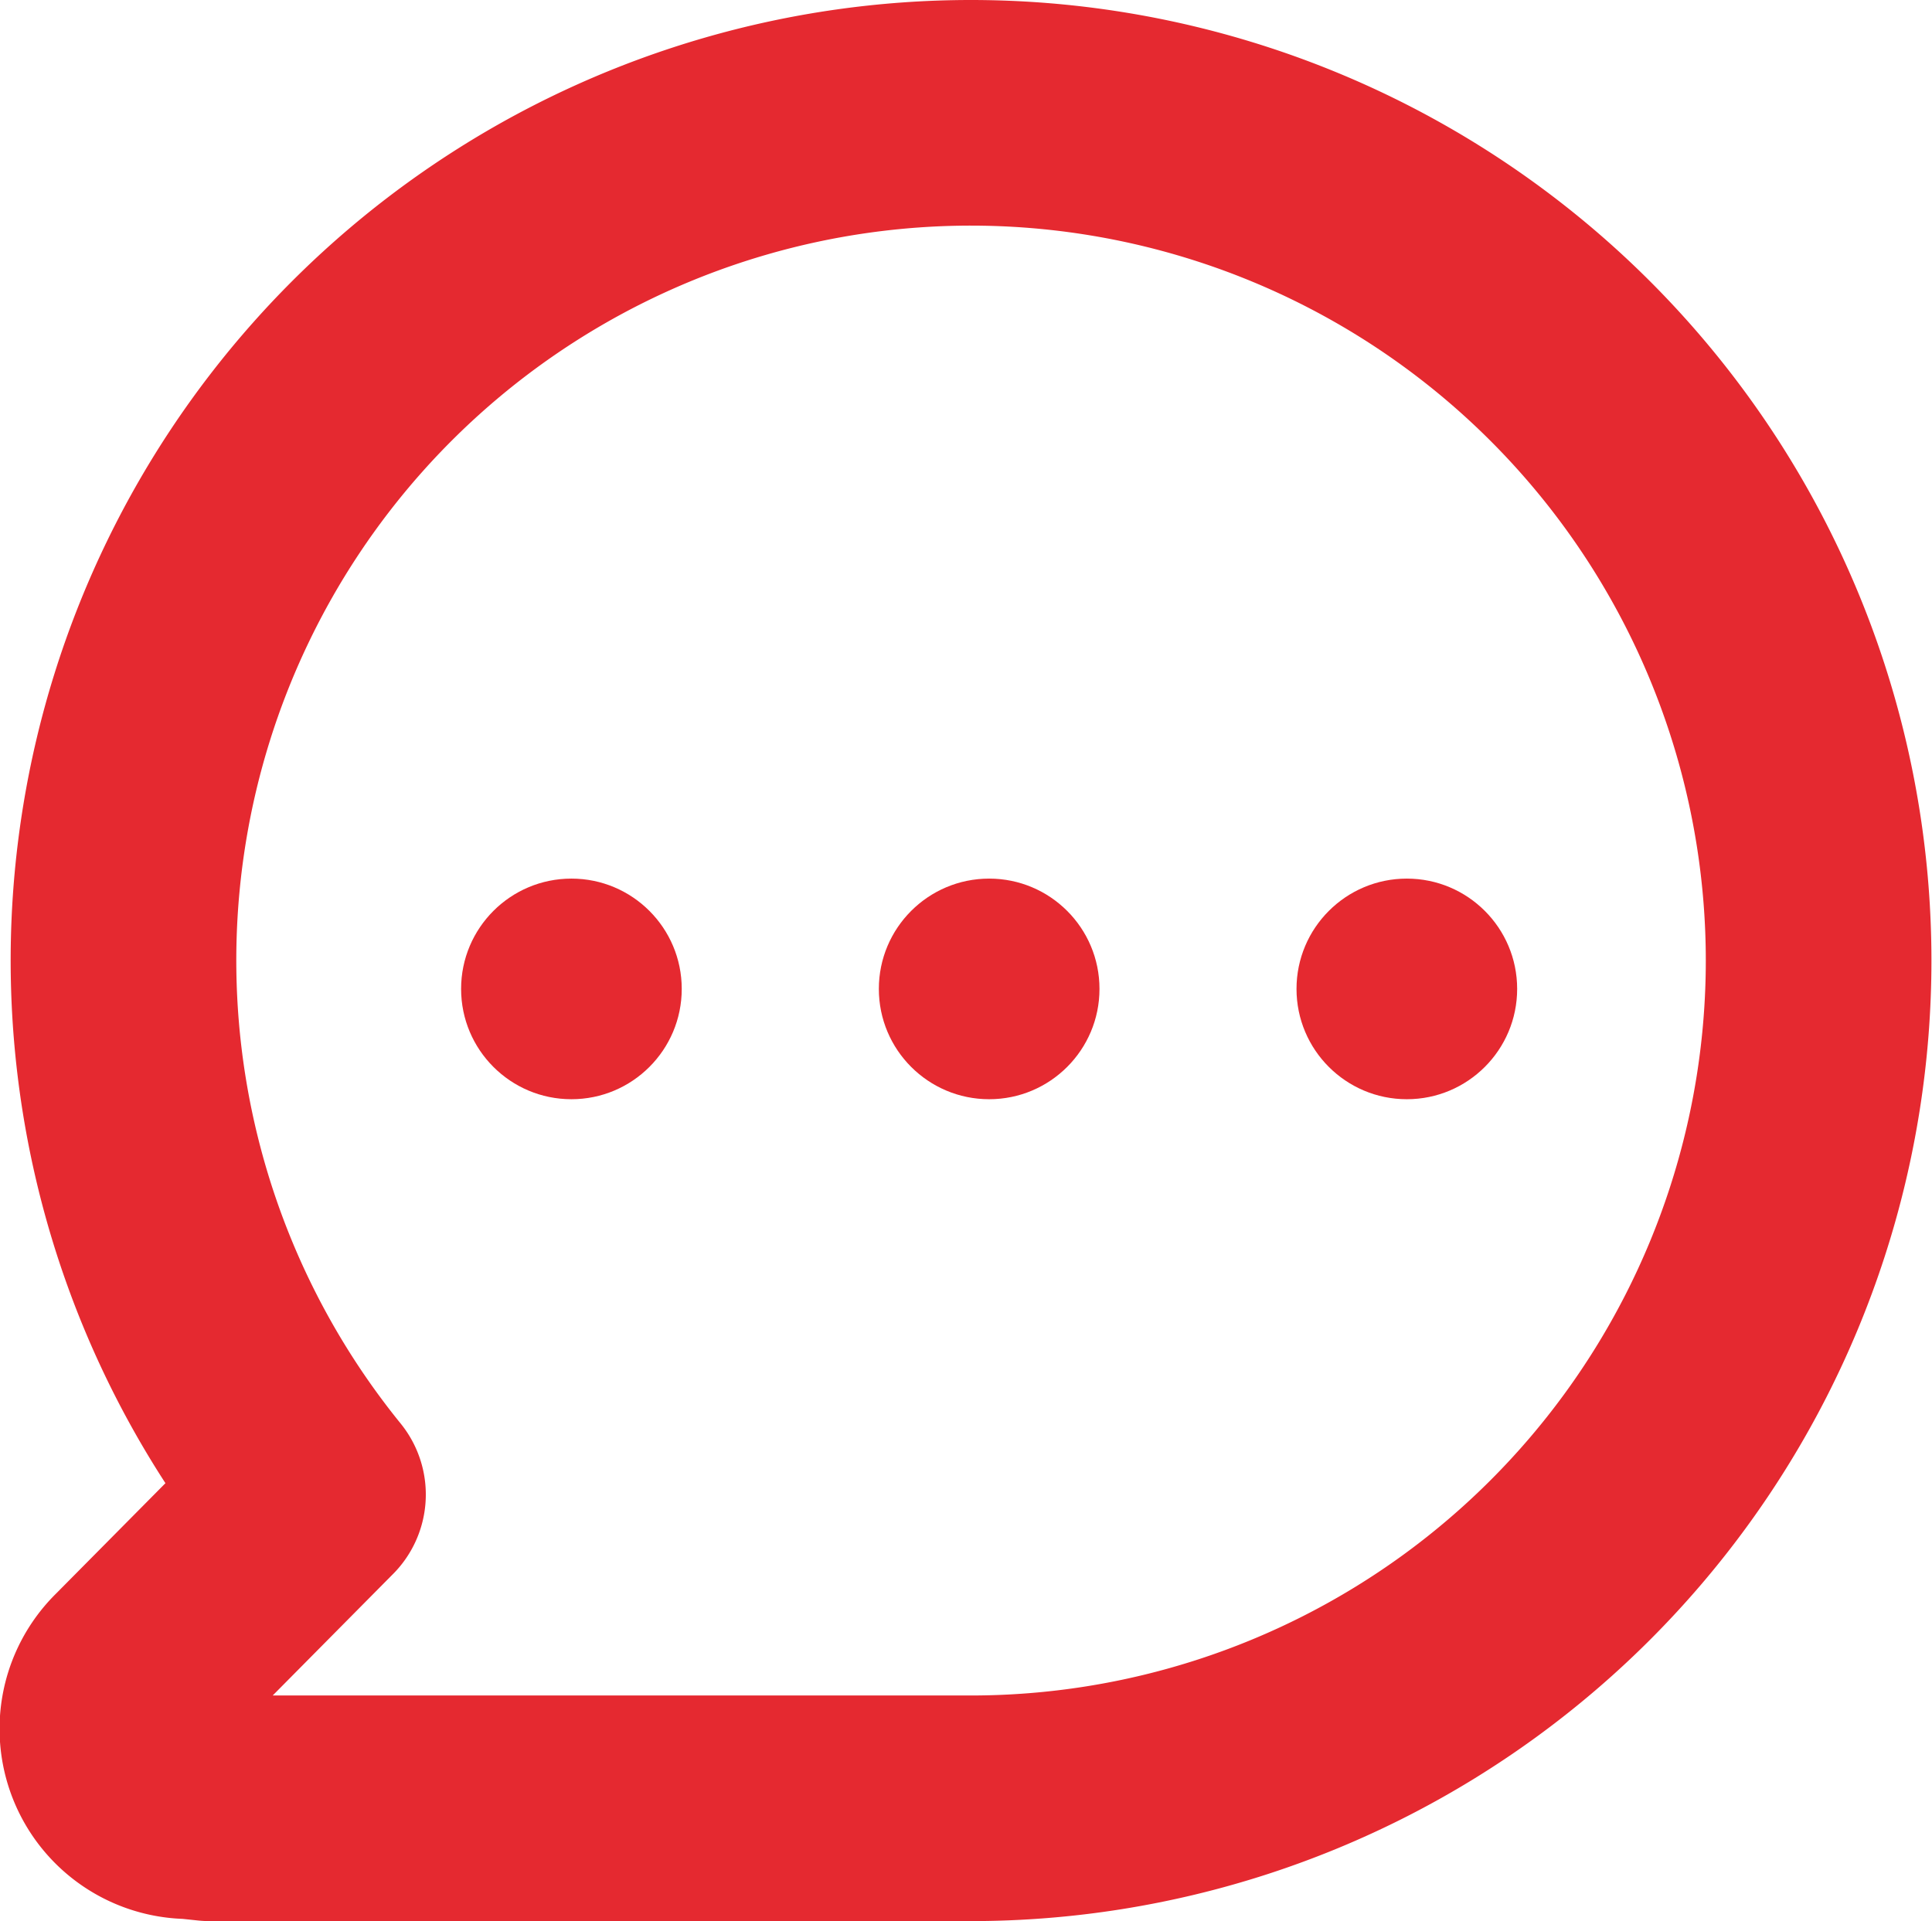 <svg xmlns="http://www.w3.org/2000/svg" width="23.975" height="23.842" viewBox="0 0 23.975 23.842">
  <g id="Group_3841" data-name="Group 3841" transform="translate(-19965.875 -9729.869)">
    <g id="Group_3833" data-name="Group 3833" transform="translate(18770 8874.001)">
      <path id="Path_18713" data-name="Path 18713" d="M186.012,290.768a10.519,10.519,0,0,0-8.169,17.148l-2.2,2.221h0a.96.96,0,0,0,.671,1.647l.246.026h9.446a10.521,10.521,0,1,0,0-21.042Z" transform="translate(1021.916 566.5)" fill="none" stroke="#e52930" stroke-linejoin="round" stroke-width="2.8"/>
      <ellipse id="Ellipse_175" data-name="Ellipse 175" cx="1.369" cy="1.369" rx="1.369" ry="1.369" transform="translate(1214.702 866.772) rotate(90)" fill="#e52930"/>
      <ellipse id="Ellipse_176" data-name="Ellipse 176" cx="1.369" cy="1.369" rx="1.369" ry="1.369" transform="translate(1209.519 866.772) rotate(90)" fill="#e52930"/>
      <ellipse id="Ellipse_177" data-name="Ellipse 177" cx="1.369" cy="1.369" rx="1.369" ry="1.369" transform="translate(1204.335 866.772) rotate(90)" fill="#e52930"/>
    </g>
  </g>
</svg>
